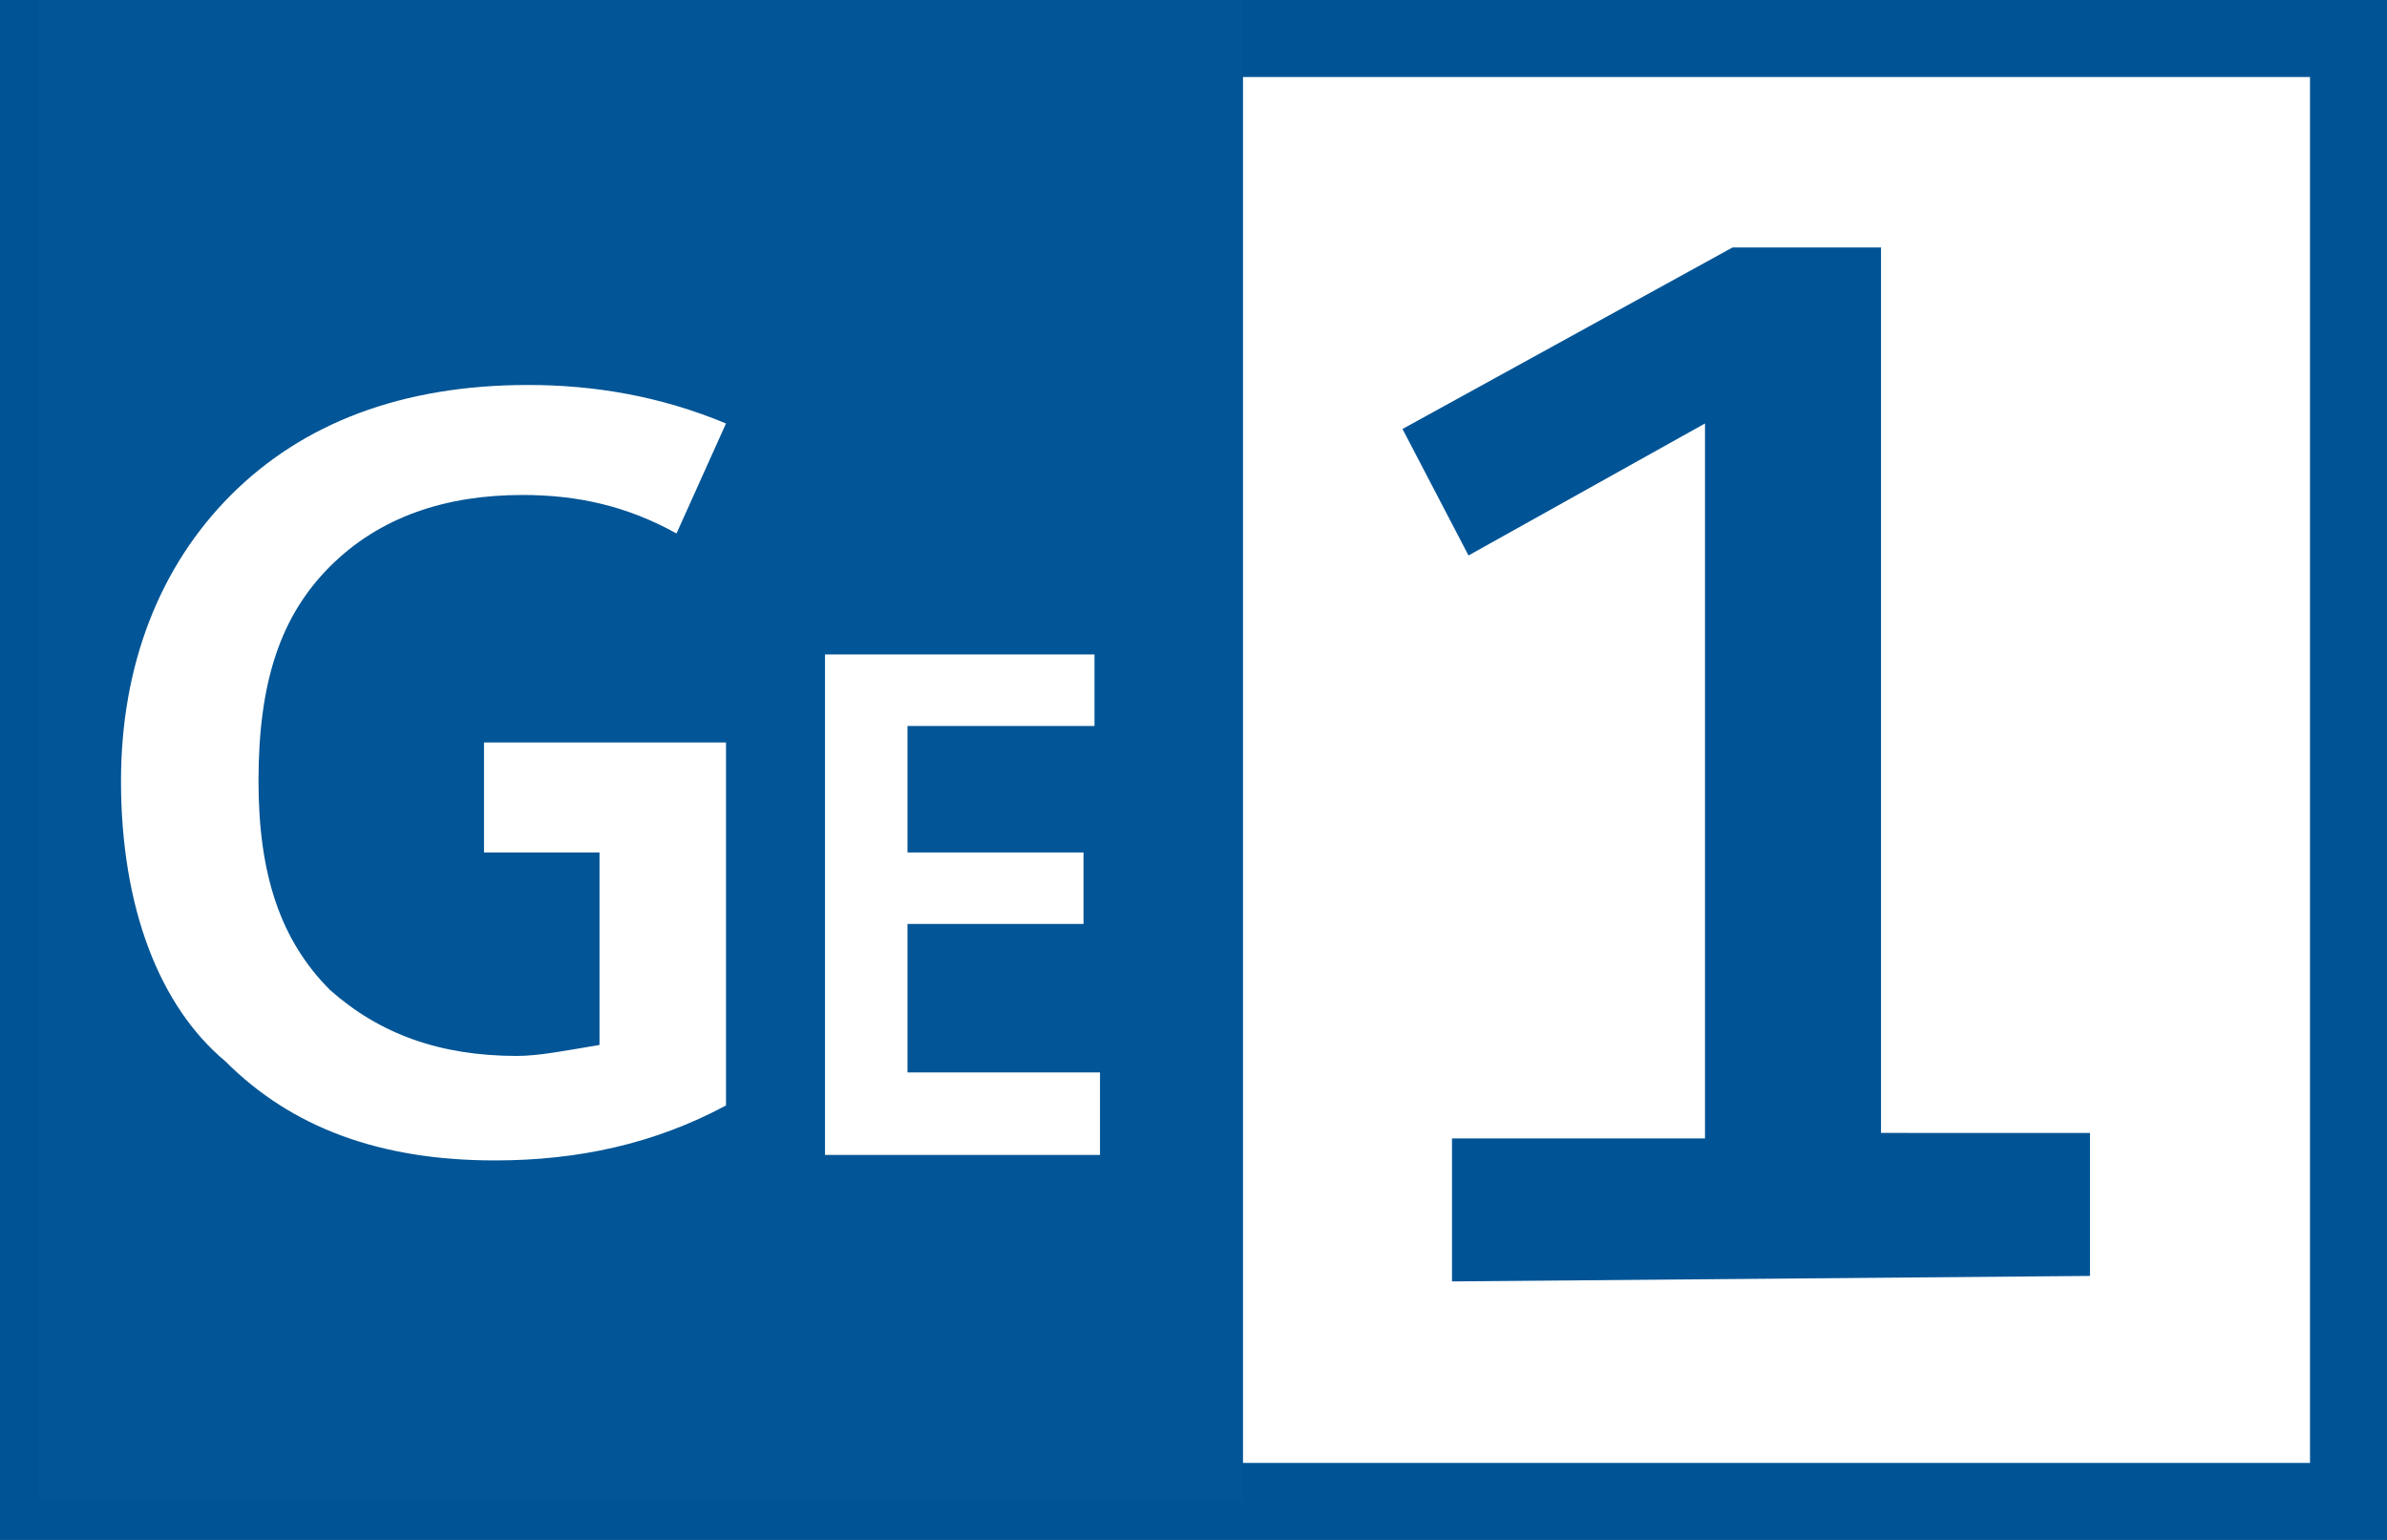 <?xml version="1.0" encoding="utf-8"?>
<!-- Generator: Adobe Illustrator 26.5.0, SVG Export Plug-In . SVG Version: 6.00 Build 0)  -->
<svg version="1.1" id="Calque_1" xmlns="http://www.w3.org/2000/svg" xmlns:xlink="http://www.w3.org/1999/xlink" x="0px" y="0px"
	 viewBox="0 0 43.4 28" style="enable-background:new 0 0 43.4 28;" xml:space="preserve">
<rect x="0" y="0" width="43.4" height="28" fill="#808080" stroke="none"/>
<style type="text/css">
	.st0{fill:#FFFFFF;stroke:#005496;stroke-width:1.4;stroke-miterlimit:10;}
	.st1{fill:#005496;}
	.st2{fill:#025596;}
	.st3{fill:none;}
	.st4{fill:#FFFFFF;}
</style>
<g>
	<path class="st0" d="M0.7,0.7h42v26.6h-42V0.7z"/>
	<path class="st1" d="M26.4,23.3v-2.6H31v-13l-4.3,2.4l-1.2-2.3l6-3.3h2.7v16.1H38v2.6L26.4,23.3L26.4,23.3z"/>
	<g>
		<path class="st2" d="M0.7,0h21.9v27.3H0.7V0z"/>
		<path class="st3" d="M4,8.3h14.7v14.2H4V8.3z"/>
		<path class="st4" d="M2.2,14.2c0-2.1,0.7-3.9,2-5.2c1.3-1.3,3.1-2,5.4-2c1.2,0,2.4,0.2,3.6,0.7l-0.9,2c-0.9-0.5-1.8-0.7-2.8-0.7
			c-1.4,0-2.6,0.4-3.5,1.3c-0.9,0.9-1.3,2.1-1.3,3.9c0,1.7,0.4,2.9,1.3,3.8c0.9,0.8,2,1.2,3.4,1.2c0.4,0,0.9-0.1,1.5-0.2v-3.5H8.8
			v-2h4.4v6.6c-1.3,0.7-2.7,1-4.2,1c-2.1,0-3.7-0.6-4.9-1.8C2.9,18.3,2.2,16.5,2.2,14.2z M15,21v-9.1h4.9v1.3h-3.4v2.3h3.2v1.3h-3.2
			v2.7h3.5V21C20.1,21,15,21,15,21z"/>
	</g>
</g>
</svg>
